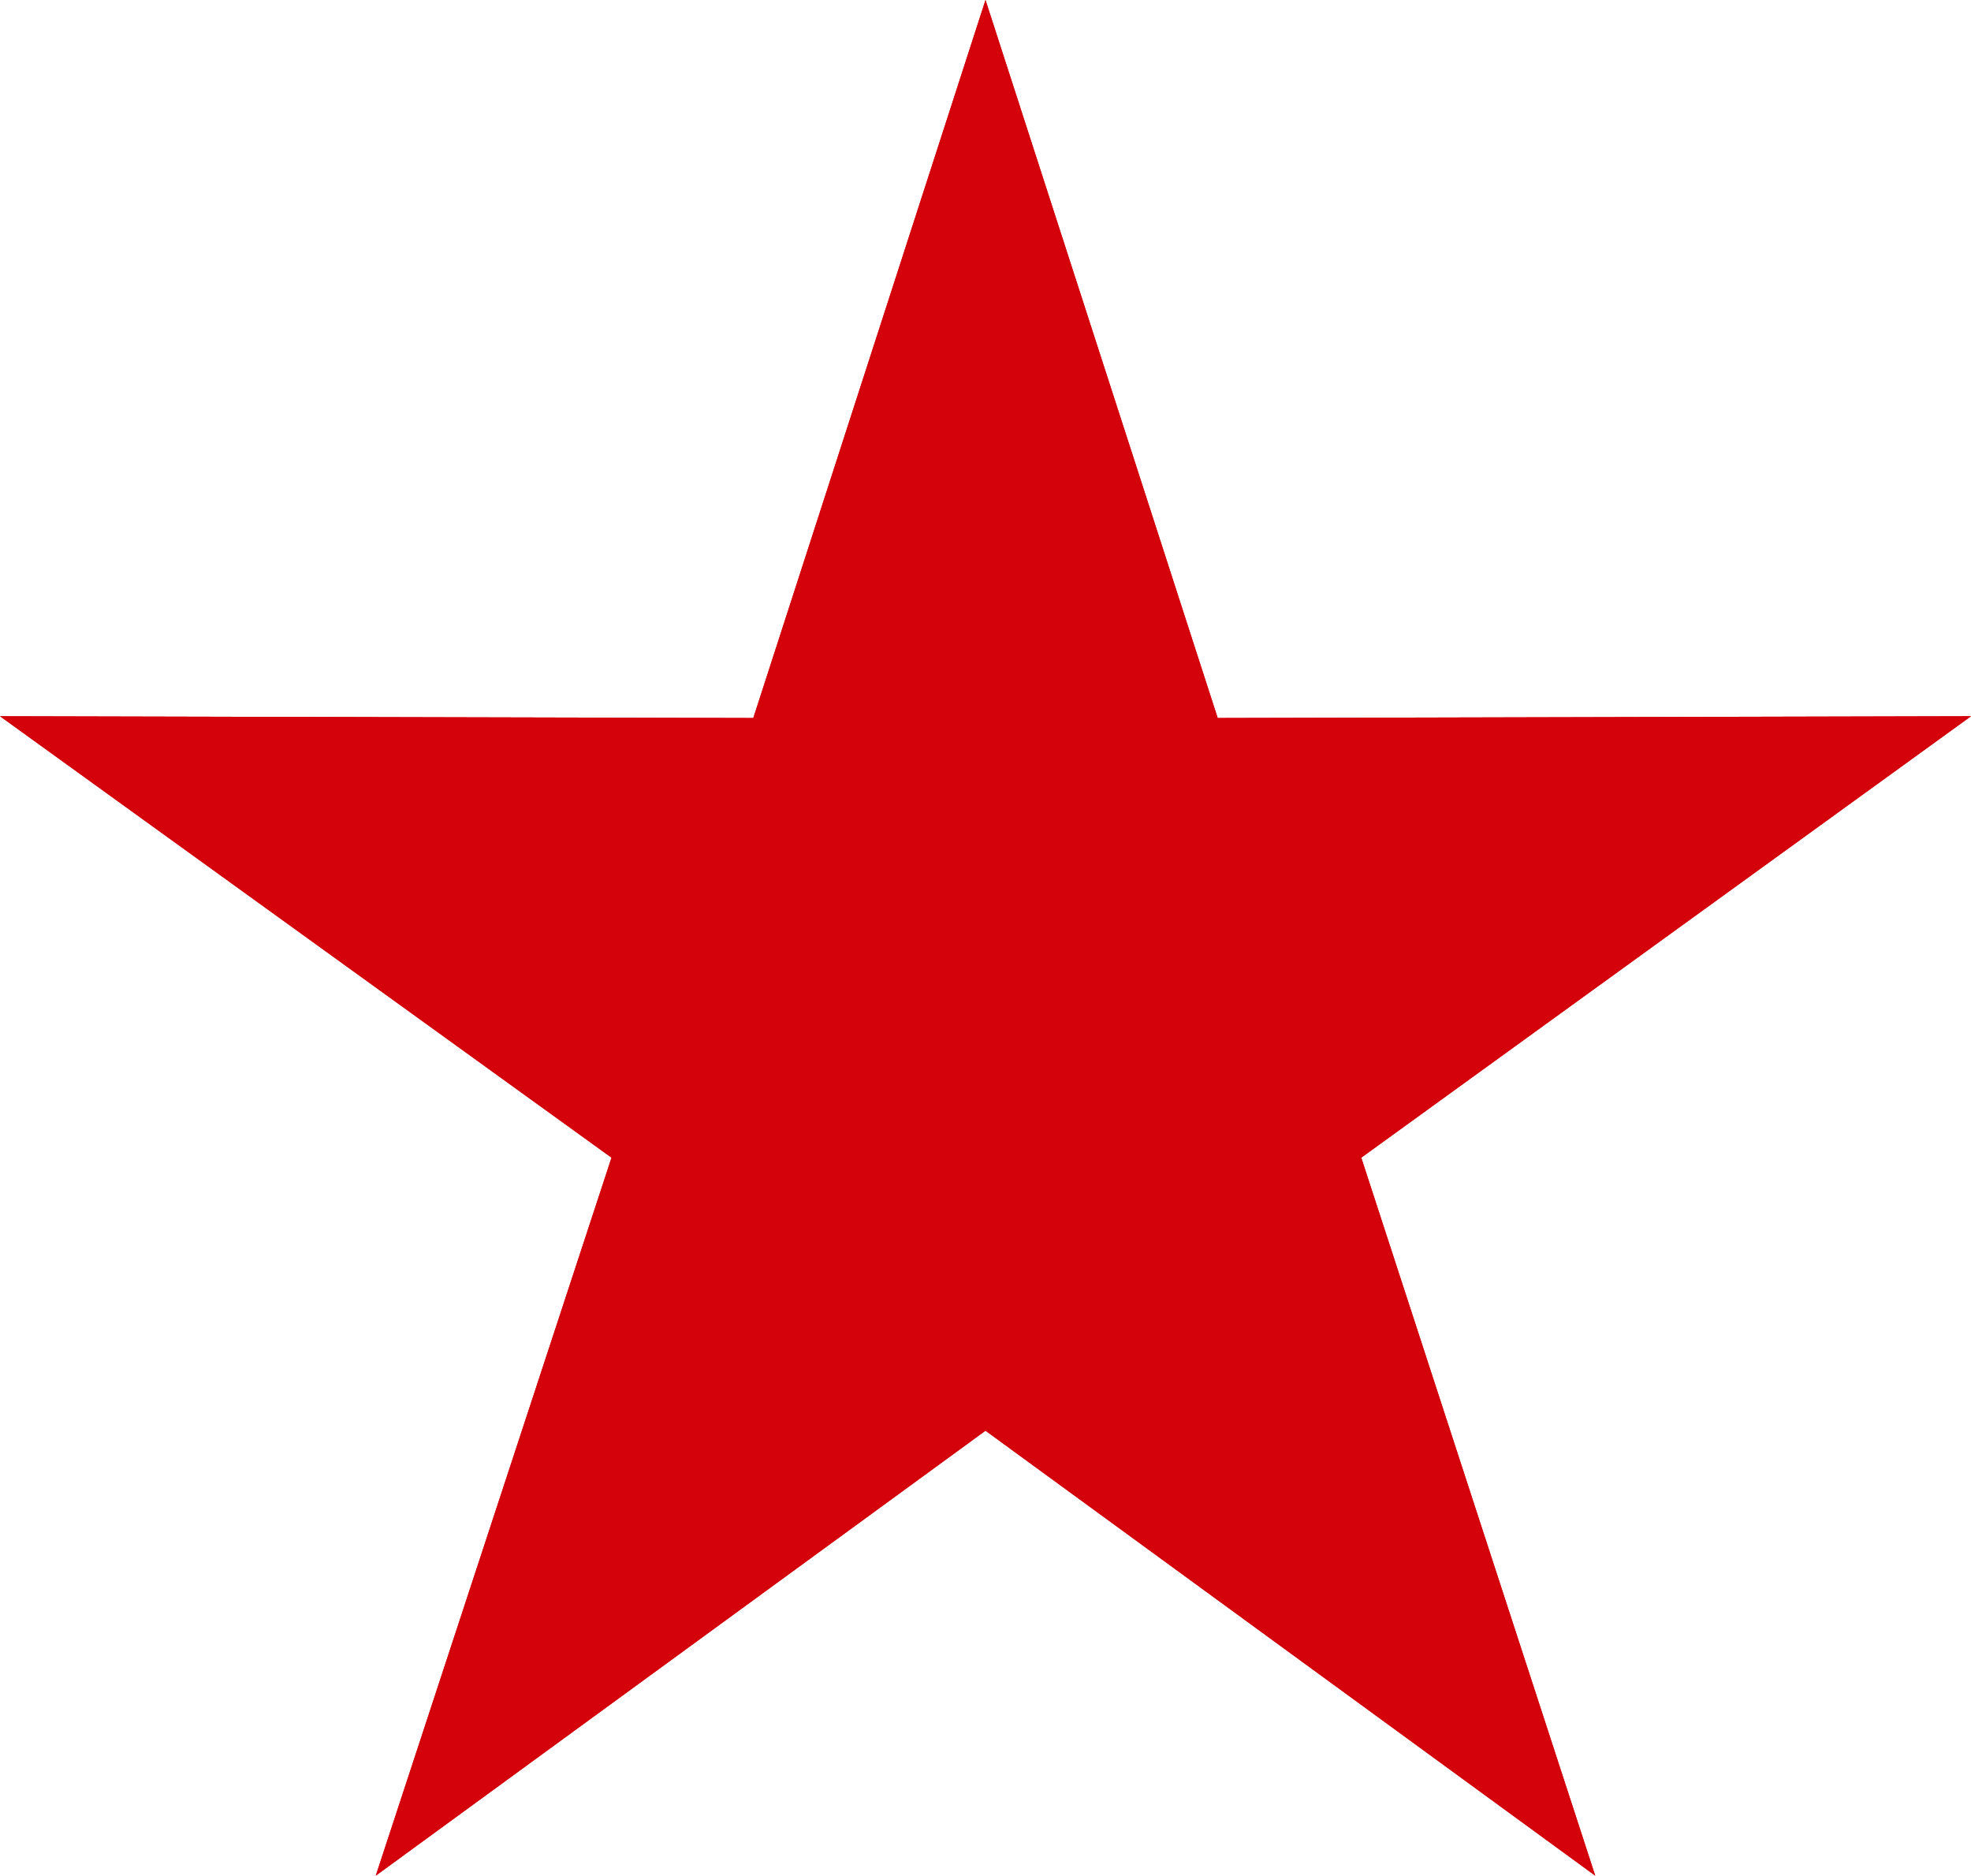 <?xml version="1.0" encoding="utf-8"?>
<!-- Generator: Adobe Illustrator 28.2.0, SVG Export Plug-In . SVG Version: 6.00 Build 0)  -->
<svg version="1.1" id="Layer_1" xmlns="http://www.w3.org/2000/svg" xmlns:xlink="http://www.w3.org/1999/xlink" x="0px" y="0px"
	 viewBox="0 0 111.2 105.8" style="enable-background:new 0 0 111.2 105.8;" xml:space="preserve">
<style type="text/css">
	.st0{fill-rule:evenodd;clip-rule:evenodd;fill:#D4020B;}
</style>
<g id="Layer_2_00000049922741565216593160000012365710093967339924_">
	<g id="Layer_1-2">
		<polygon class="st0" points="21.2,105.8 55.6,80.7 90,105.8 76.8,65.3 111.2,40.4 68.7,40.5 55.6,0 42.5,40.5 0,40.4 34.5,65.3 		
			"/>
		<polygon class="st0" points="21.2,105.8 55.6,80.7 90,105.8 76.8,65.3 111.2,40.4 68.7,40.5 55.6,0 42.5,40.5 0,40.4 34.5,65.3 		
			"/>
	</g>
</g>
</svg>
